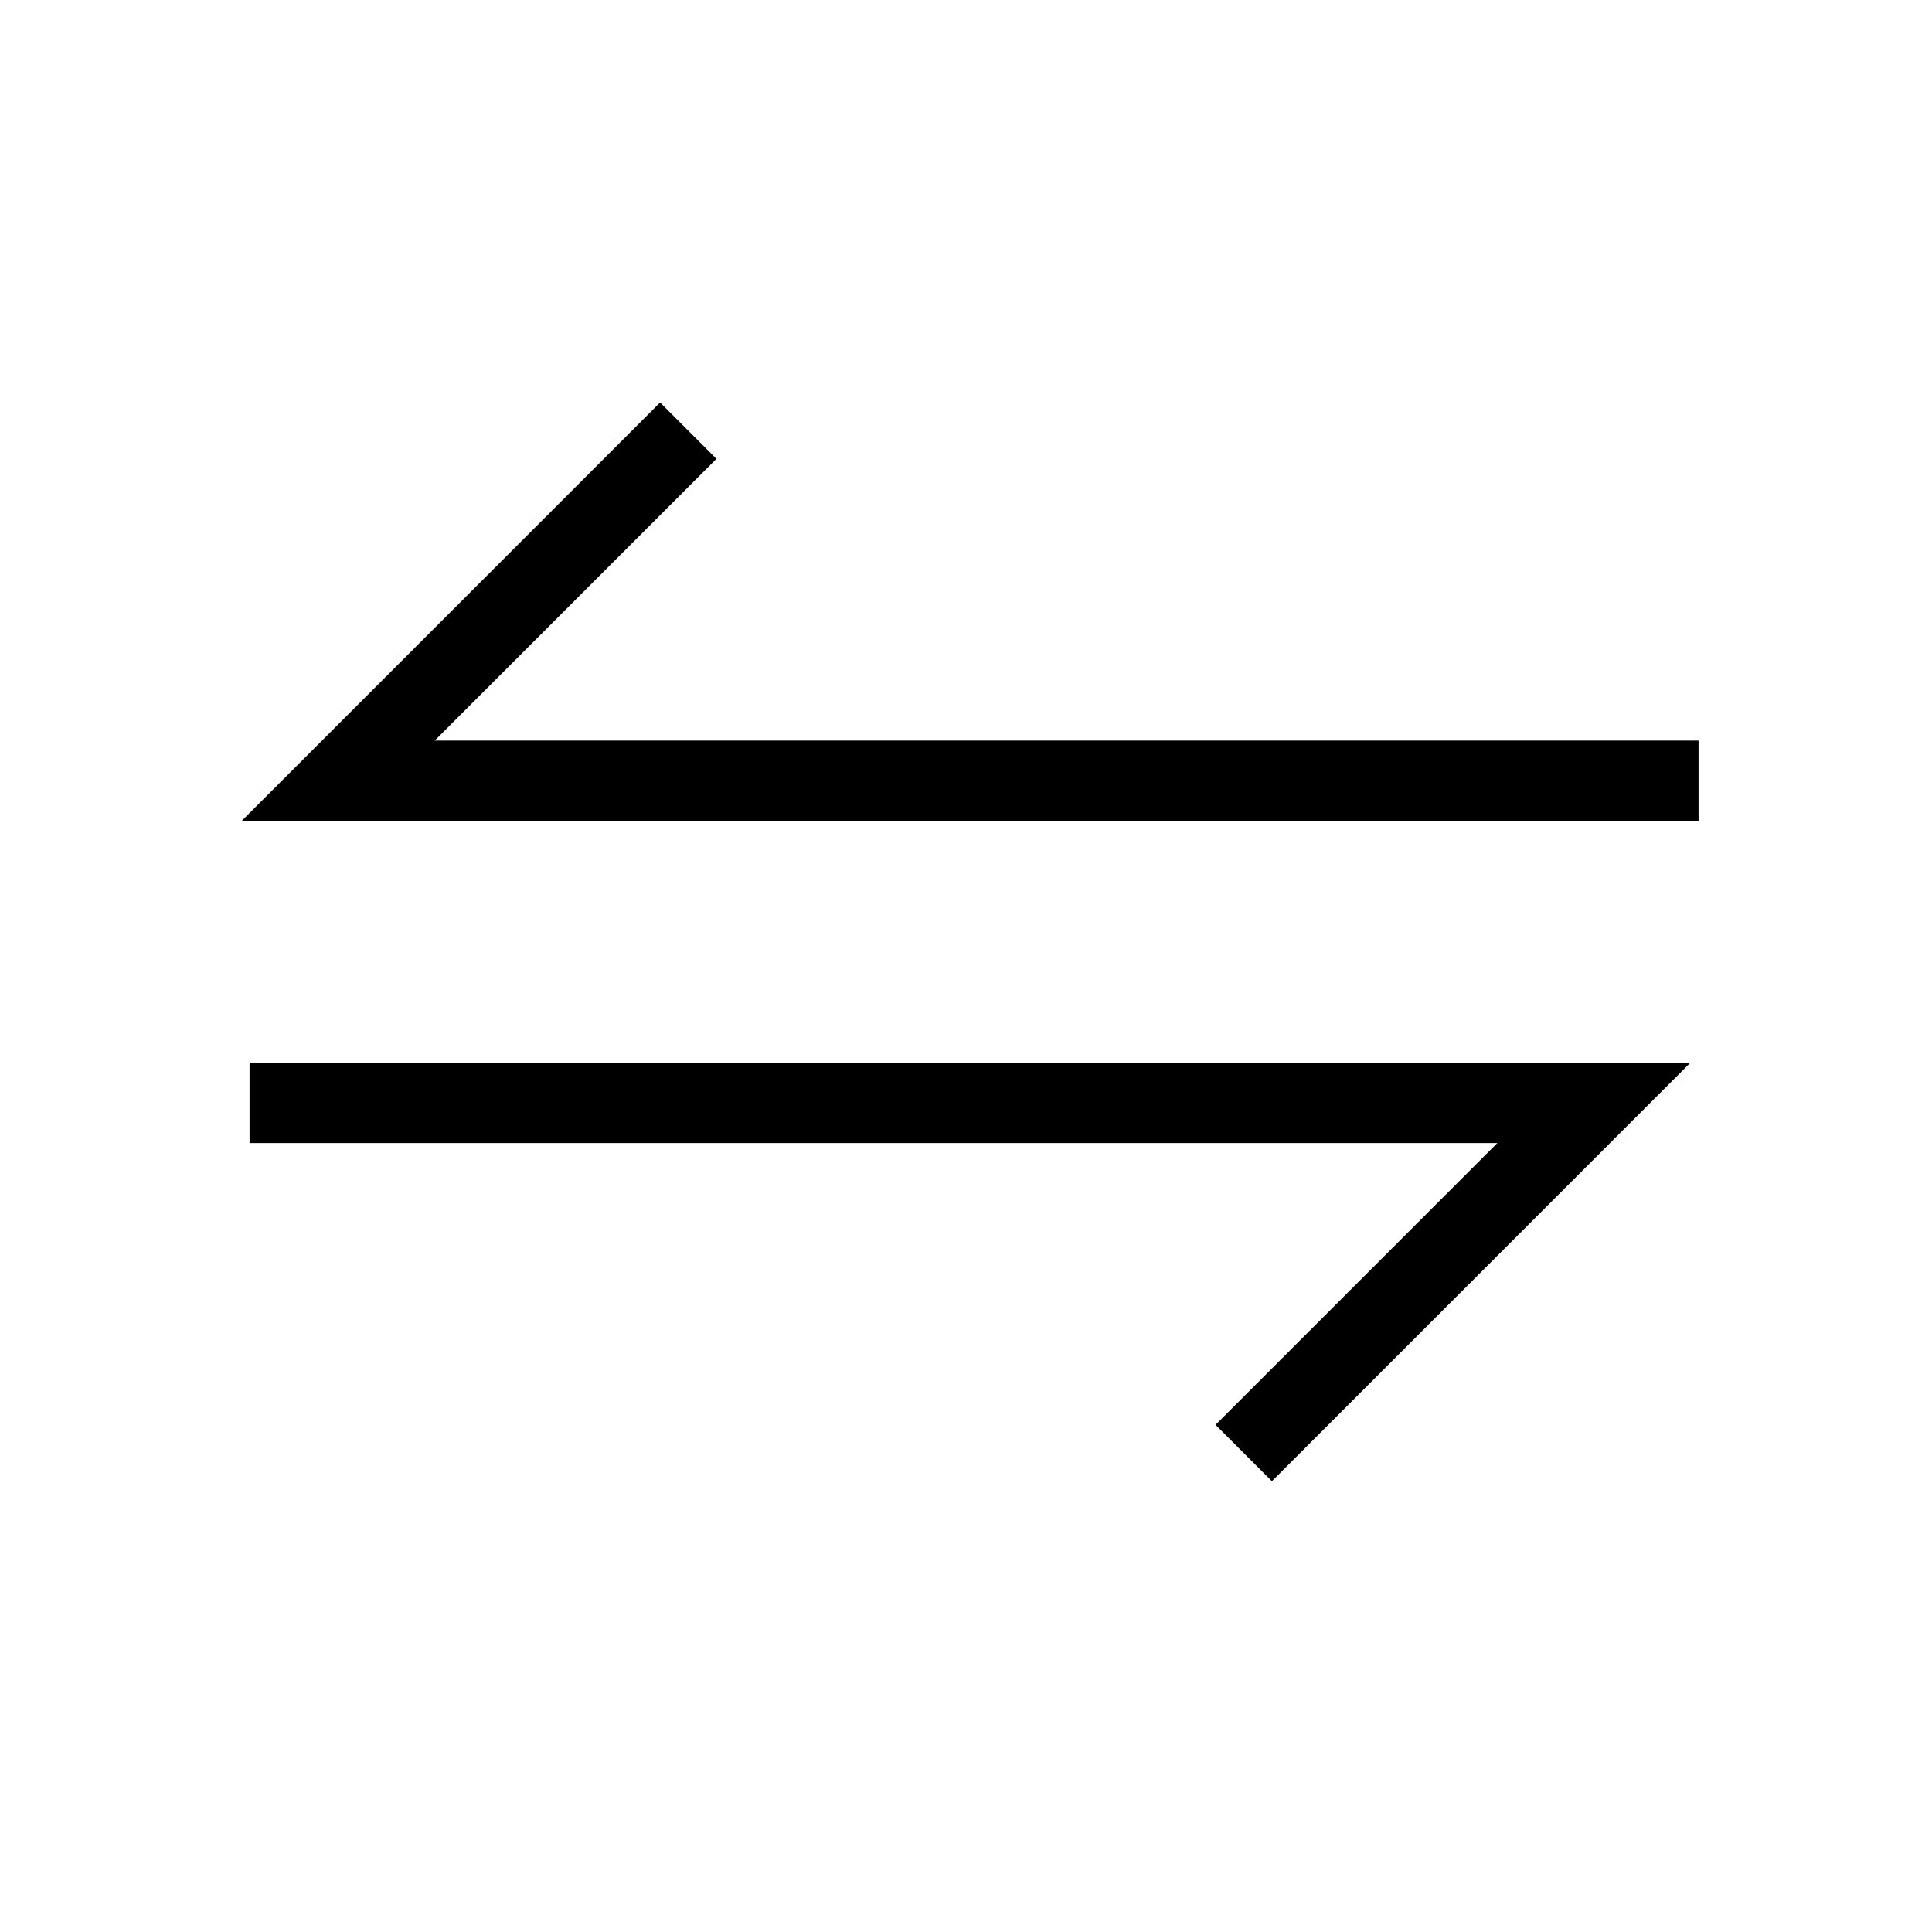 <svg t="1752567227489" class="icon" viewBox="0 0 1024 1024" version="1.1" xmlns="http://www.w3.org/2000/svg" p-id="3334" width="30" height="30"><path d="M170.667 392.533L349.867 213.333l29.867 29.867-149.333 149.333h669.867v42.667H128l42.667-42.667z m682.667 213.333l-179.2 179.2-29.867-29.867 149.333-149.333H132.267v-42.667H896l-42.667 42.667z" fill="#000000" p-id="3335"></path></svg>